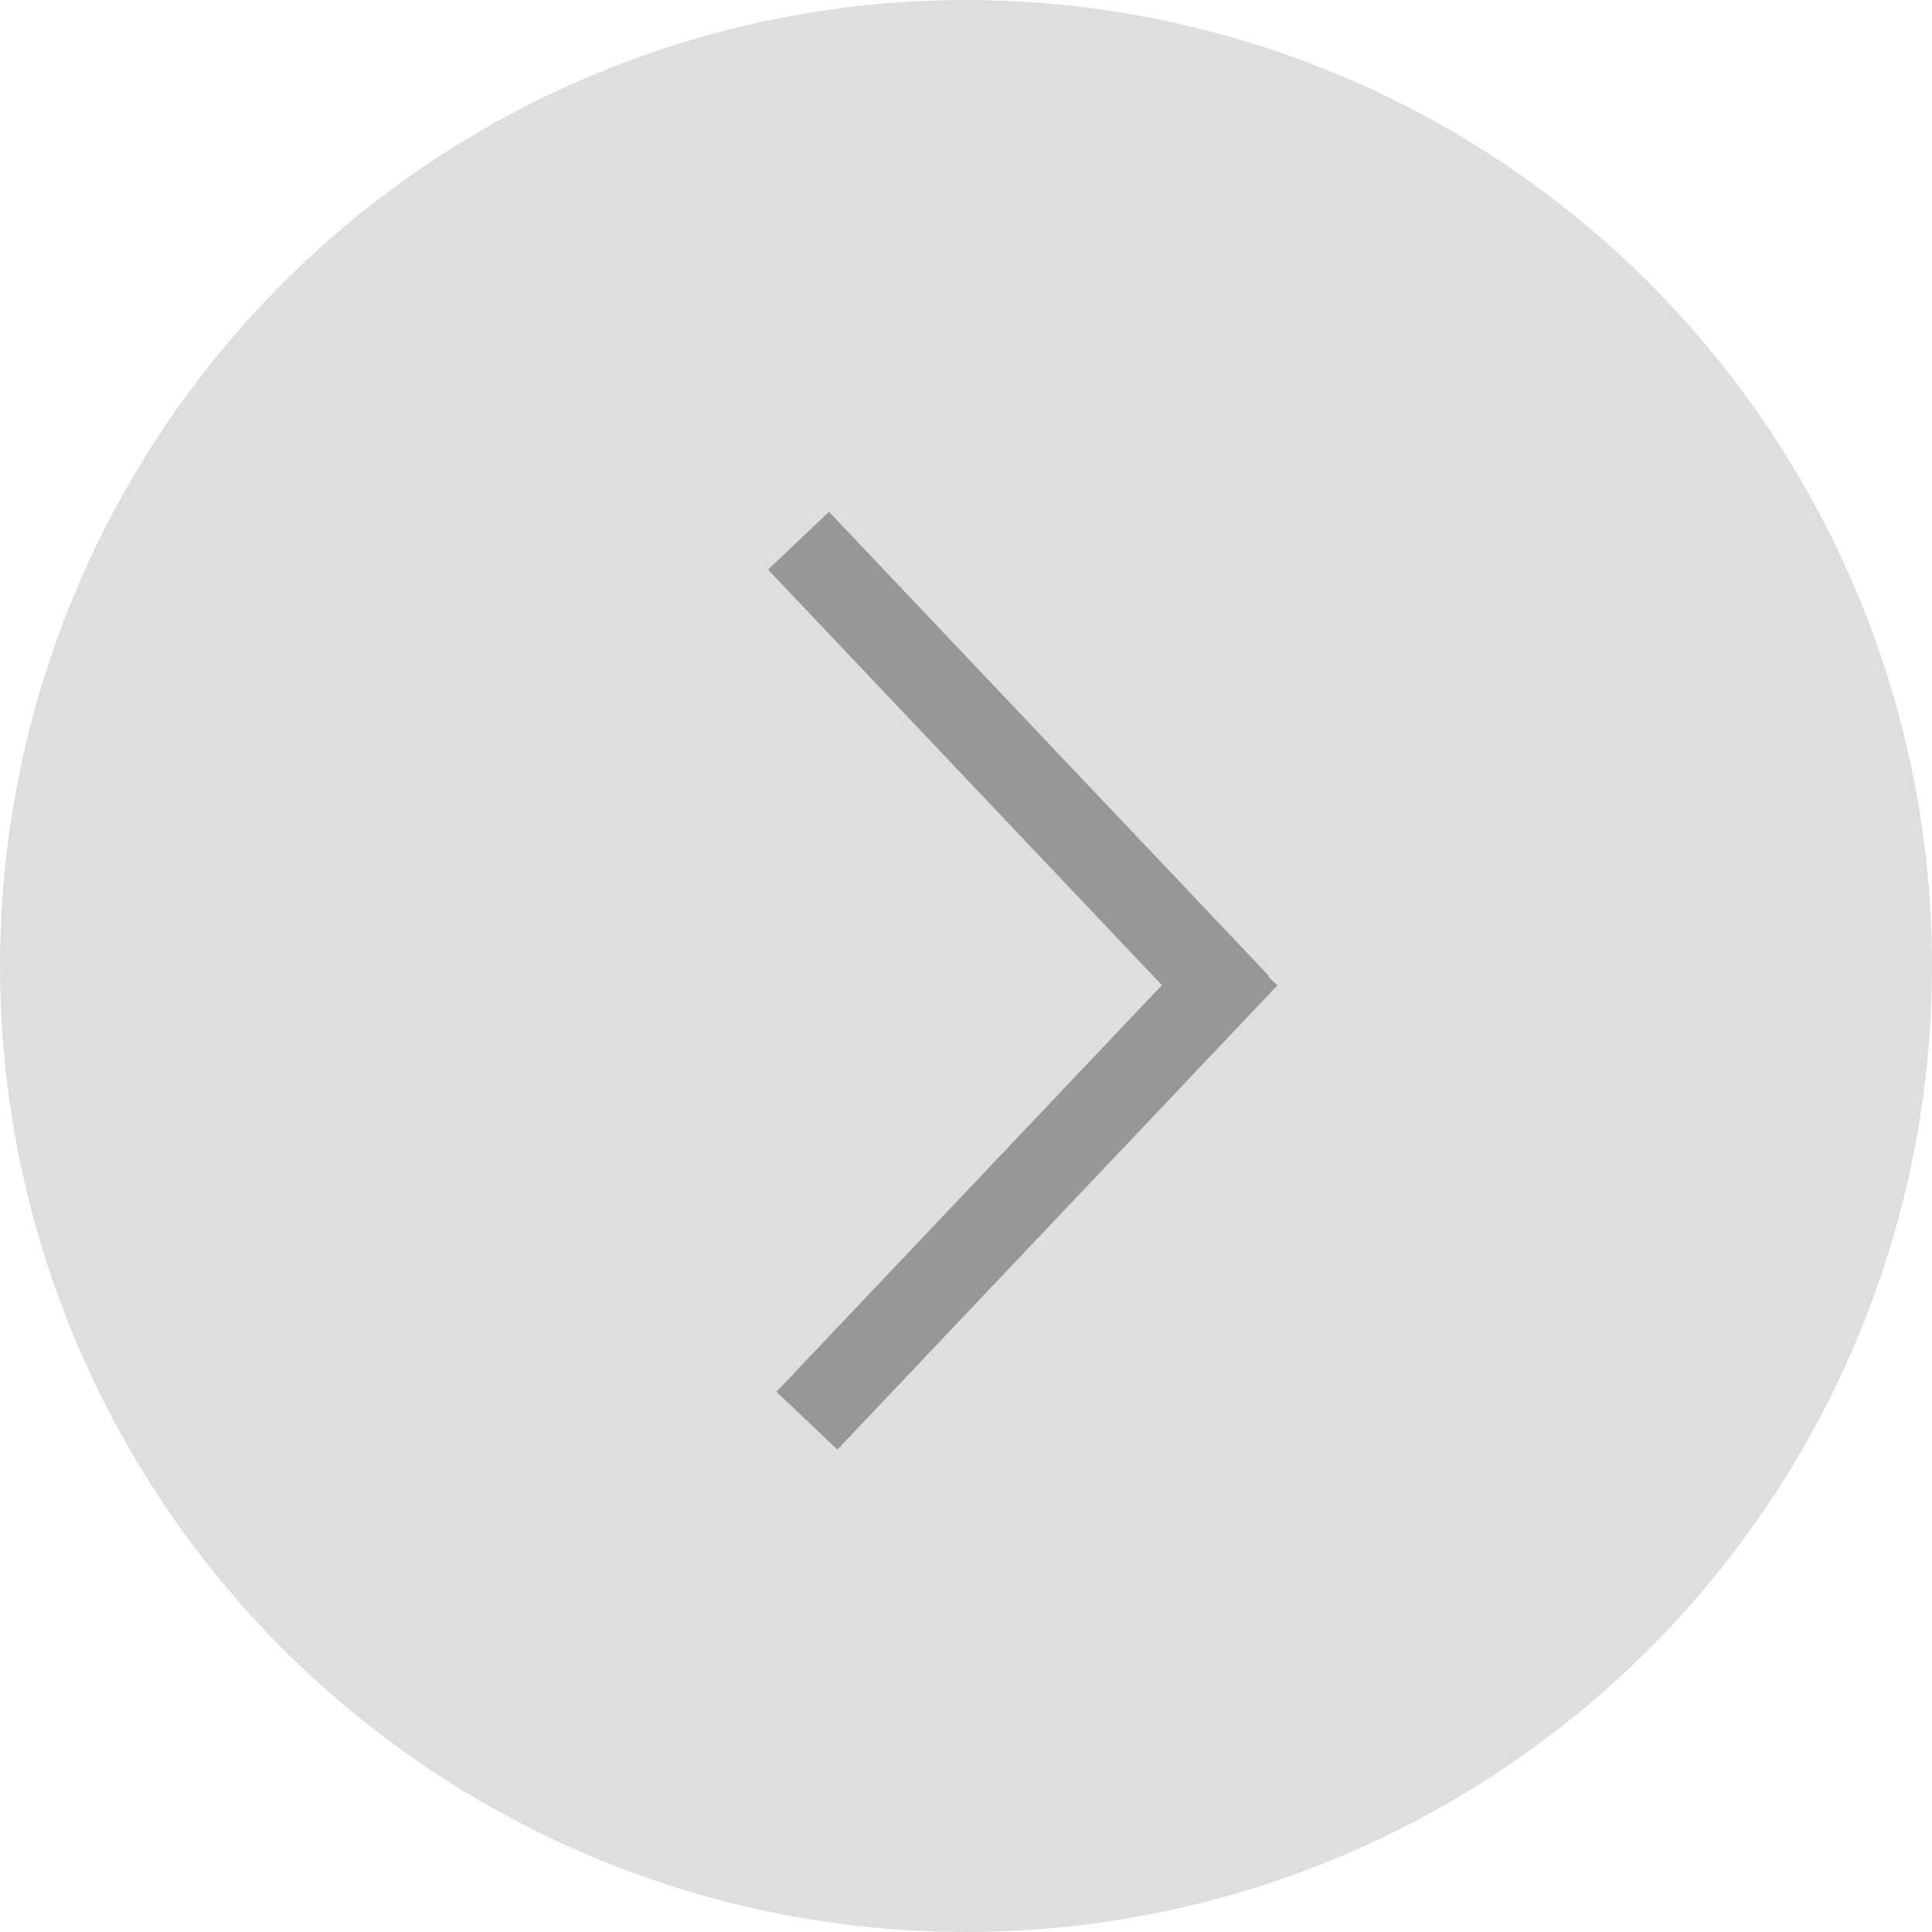 <?xml version="1.0" encoding="utf-8"?>
<!-- Generator: Adobe Illustrator 23.1.1, SVG Export Plug-In . SVG Version: 6.00 Build 0)  -->
<svg version="1.1" id="Layer_1" xmlns="http://www.w3.org/2000/svg" xmlns:xlink="http://www.w3.org/1999/xlink" x="0px" y="0px"
	 viewBox="0 0 46 46" style="enable-background:new 0 0 46 46;" xml:space="preserve">
<style type="text/css">
	.st0{fill-rule:evenodd;clip-rule:evenodd;fill:#dedede;}
	.st1{fill:none;stroke:#979797;stroke-width:2;stroke-linecap:square;}
</style>
<title>arrow-right</title>
<desc>Created with Sketch.</desc>
<g id="Welcome">
	<g id="infographics" transform="translate(-1018, -2209)">
		<g id="rendements-par-actifs" transform="translate(128, 1749)">
			<g id="arrow-right" transform="translate(890, 460)">
				<circle id="Oval-2" class="st0" cx="23" cy="23" r="23"/>
				<path id="Line" class="st1" d="M19.7,13.6l9.1,9.6"/>
				<path class="st1" d="M19.9,33.1l9.1-9.6"/>
			</g>
		</g>
	</g>
</g>
</svg>
